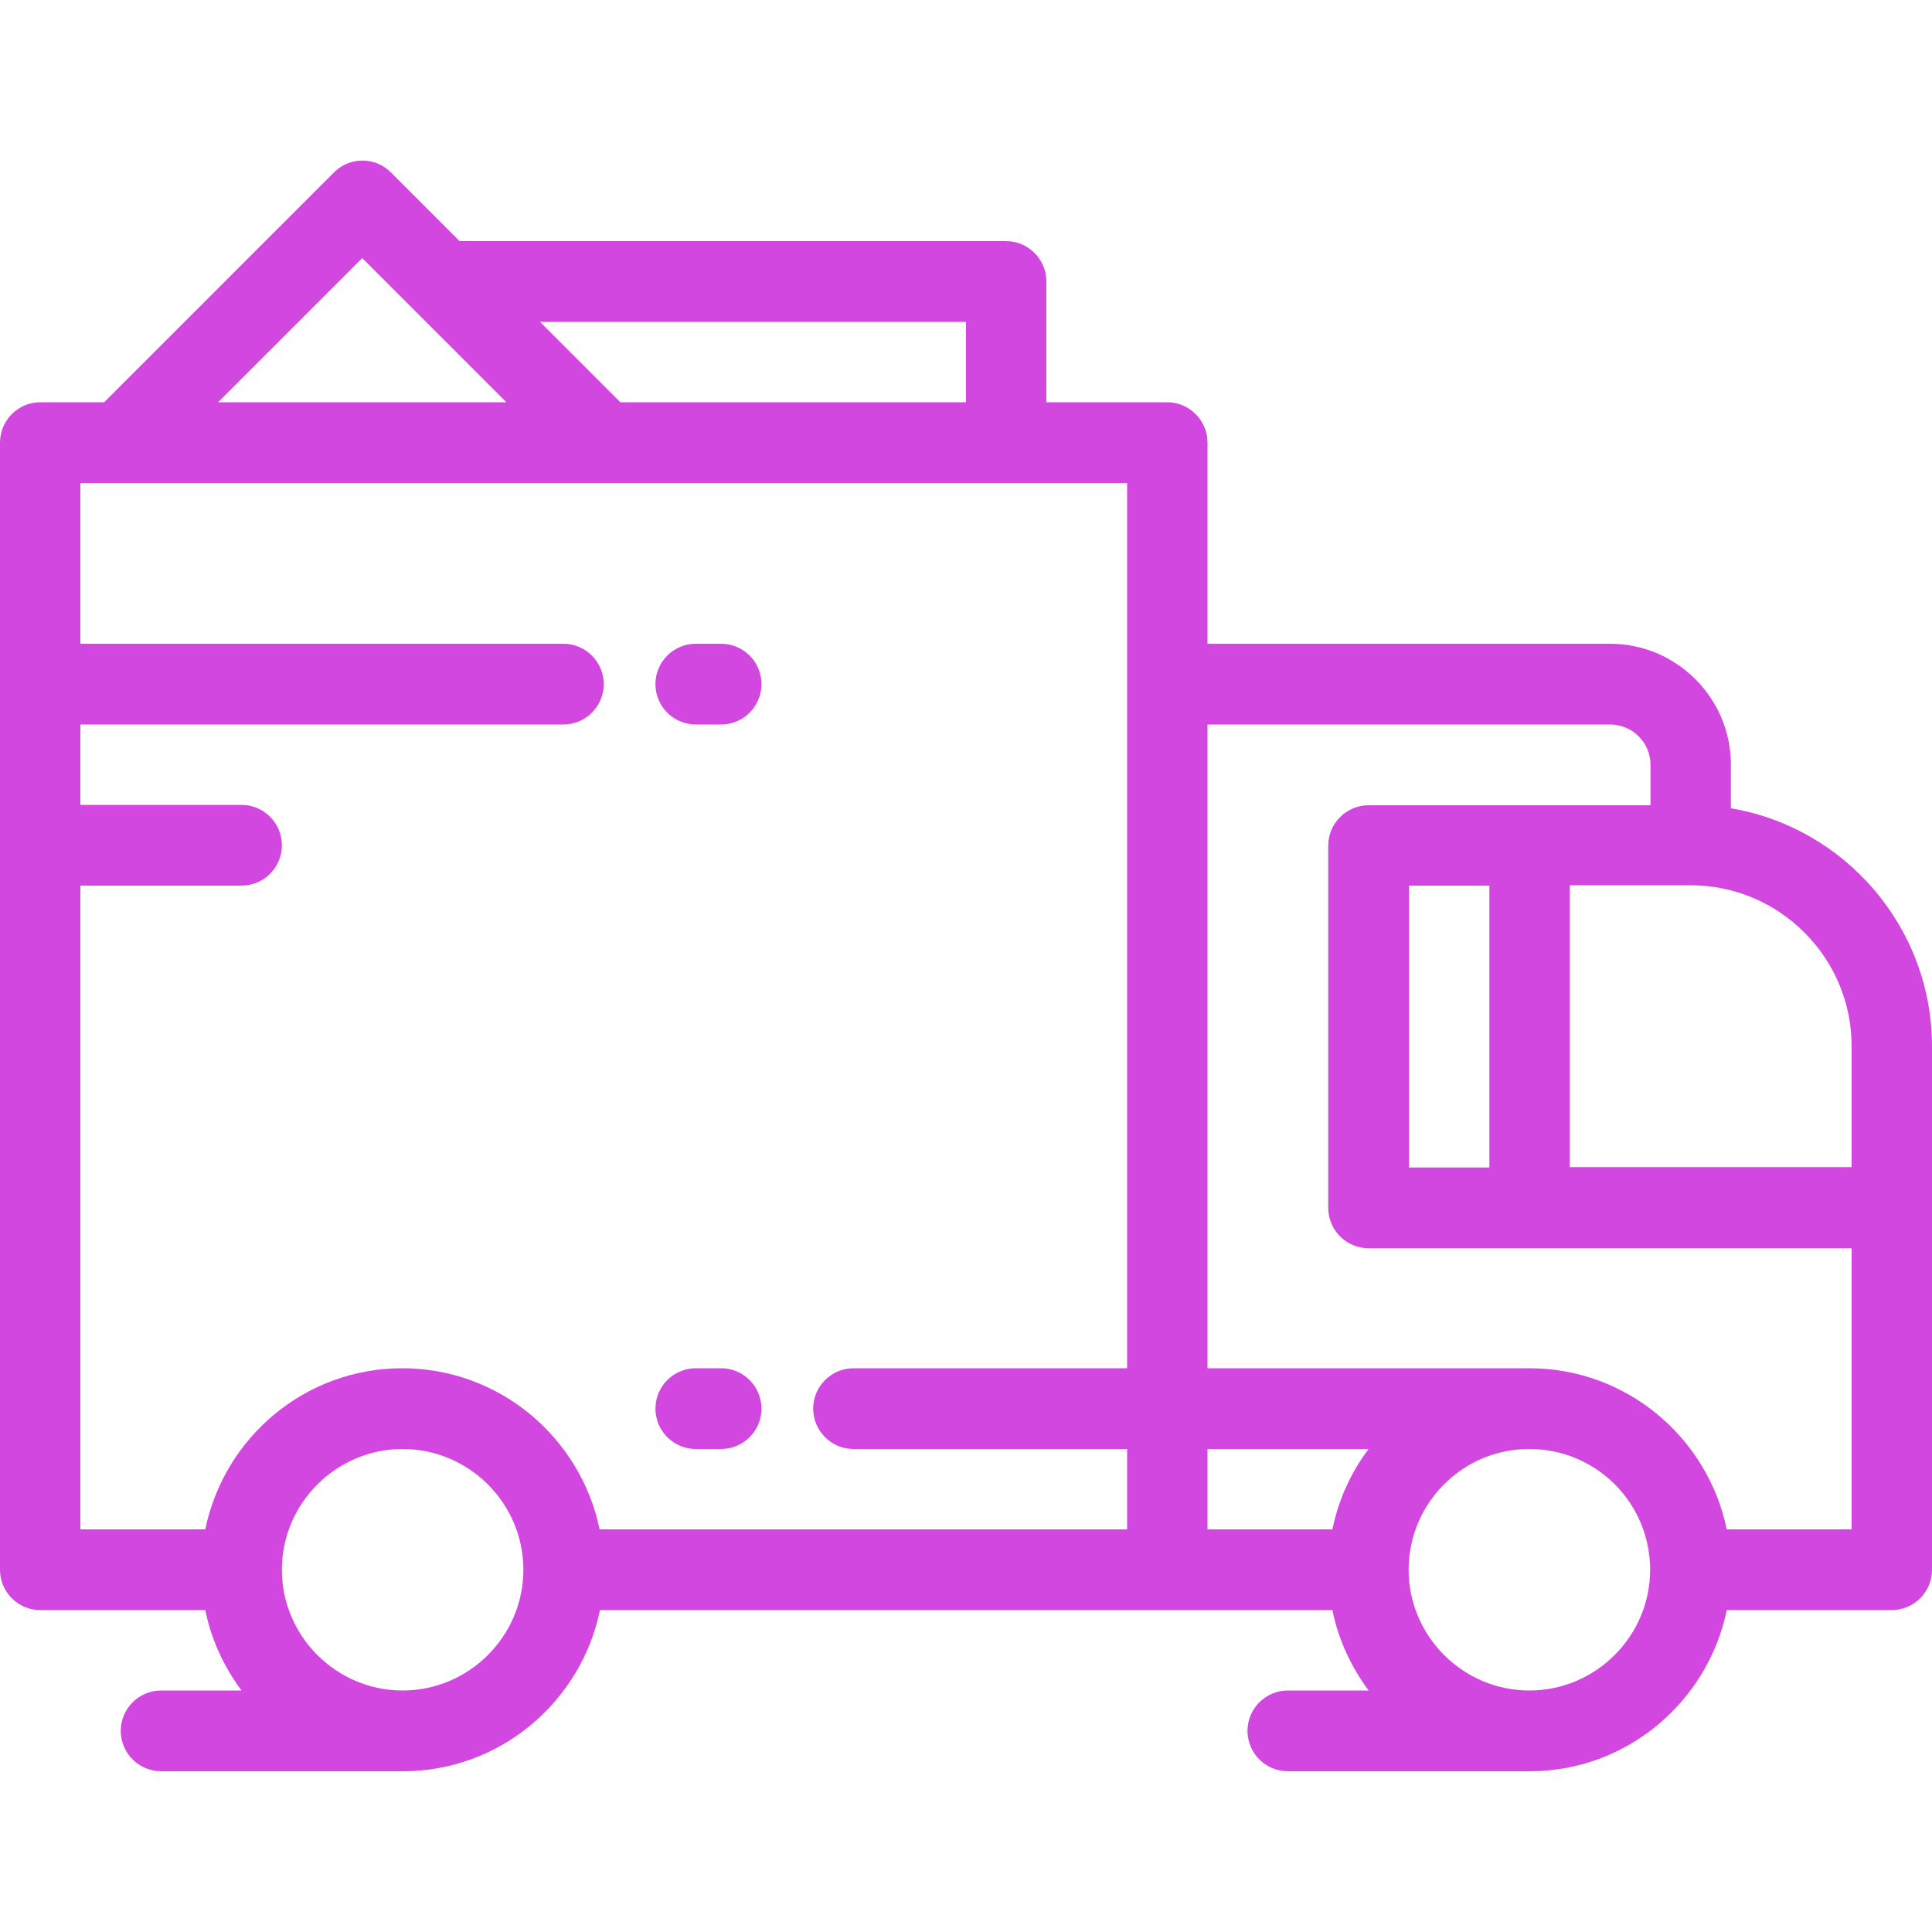 <?xml version="1.0" encoding="utf-8"?>
<!-- Generator: Adobe Illustrator 21.0.2, SVG Export Plug-In . SVG Version: 6.00 Build 0)  -->
<svg version="1.1" id="Layer_1" xmlns="http://www.w3.org/2000/svg" xmlns:xlink="http://www.w3.org/1999/xlink" x="0px" y="0px"
	 viewBox="0 0 512 512" style="enable-background:new 0 0 512 512;" xml:space="preserve">
<style type="text/css">
	.st0{fill:#D247DF;}
</style>
<g>
	<g>
		<g>
			<path class="st0" d="M458.7,214.2v-11.6c0-17.6-14.4-32-32-32H320v-53.3c0-5.9-4.8-10.7-10.7-10.7h-32v-32
				c0-5.9-4.8-10.7-10.7-10.7H121.8l-18.2-18.2c-4.2-4.2-10.9-4.2-15.1,0l-60.9,60.9H10.7c-5.9,0-10.7,4.8-10.7,10.7V416
				c0,5.9,4.8,10.7,10.7,10.7h43.7c1.6,7.9,5,15.1,9.6,21.3H42.7c-5.9,0-10.7,4.8-10.7,10.7s4.8,10.7,10.7,10.7h64h0.1
				c25.7,0,47.2-18.4,52.2-42.7h150.4h43.7c1.6,7.9,5,15.1,9.6,21.3h-21.4c-5.9,0-10.7,4.8-10.7,10.7s4.8,10.7,10.7,10.7h64h0.1
				c25.7,0,47.2-18.4,52.2-42.7h43.7c5.9,0,10.7-4.8,10.7-10.7v-96v-42.7C512,245.7,488.9,219.3,458.7,214.2z M256,85.3v21.3h-91.6
				l-21.3-21.3H256z M96,68.4l13.8,13.8l0,0l24.4,24.4H57.8L96,68.4z M106.7,448c-17.6,0-32-14.4-32-32s14.4-32,32-32s32,14.4,32,32
				S124.3,448,106.7,448z M298.7,181.3v181.3h-72.5c-5.9,0-10.7,4.8-10.7,10.7s4.8,10.7,10.7,10.7h72.5v21.3H158.9
				c-5-24.3-26.5-42.7-52.3-42.7S59.4,381,54.4,405.3H21.3V234.7H64c5.9,0,10.7-4.8,10.7-10.7s-4.8-10.7-10.7-10.7H21.3V192h128
				c5.9,0,10.7-4.8,10.7-10.7s-4.8-10.7-10.7-10.7h-128V128H32l0,0h266.7V181.3L298.7,181.3z M353.1,405.3H320V384h42.7
				C358,390.2,354.7,397.5,353.1,405.3z M437.3,416c0,17.6-14.4,32-32,32s-32-14.4-32-32s14.3-32,31.9-32h0.1l0,0
				C423,384,437.3,398.3,437.3,416L437.3,416L437.3,416z M490.7,405.3h-33.1c-5-24.3-26.5-42.7-52.3-42.7h-0.1H320V192h106.7
				c5.9,0,10.7,4.8,10.7,10.7v10.7h-74.7c-5.9,0-10.7,4.8-10.7,10.7v96c0,5.9,4.8,10.7,10.7,10.7h128V405.3z M394.7,234.7v74.7
				h-21.3v-74.7H394.7z M490.7,309.3H416v-74.7h32c23.5,0,42.7,19.1,42.7,42.7V309.3L490.7,309.3z"/>
			<path class="st0" d="M184.4,384h6.7c5.9,0,10.7-4.8,10.7-10.7s-4.8-10.7-10.7-10.7h-6.7c-5.9,0-10.7,4.8-10.7,10.7
				S178.5,384,184.4,384z"/>
			<path class="st0" d="M184.4,192h6.7c5.9,0,10.7-4.8,10.7-10.7s-4.8-10.7-10.7-10.7h-6.7c-5.9,0-10.7,4.8-10.7,10.7
				S178.5,192,184.4,192z"/>
		</g>
	</g>
</g>
</svg>

